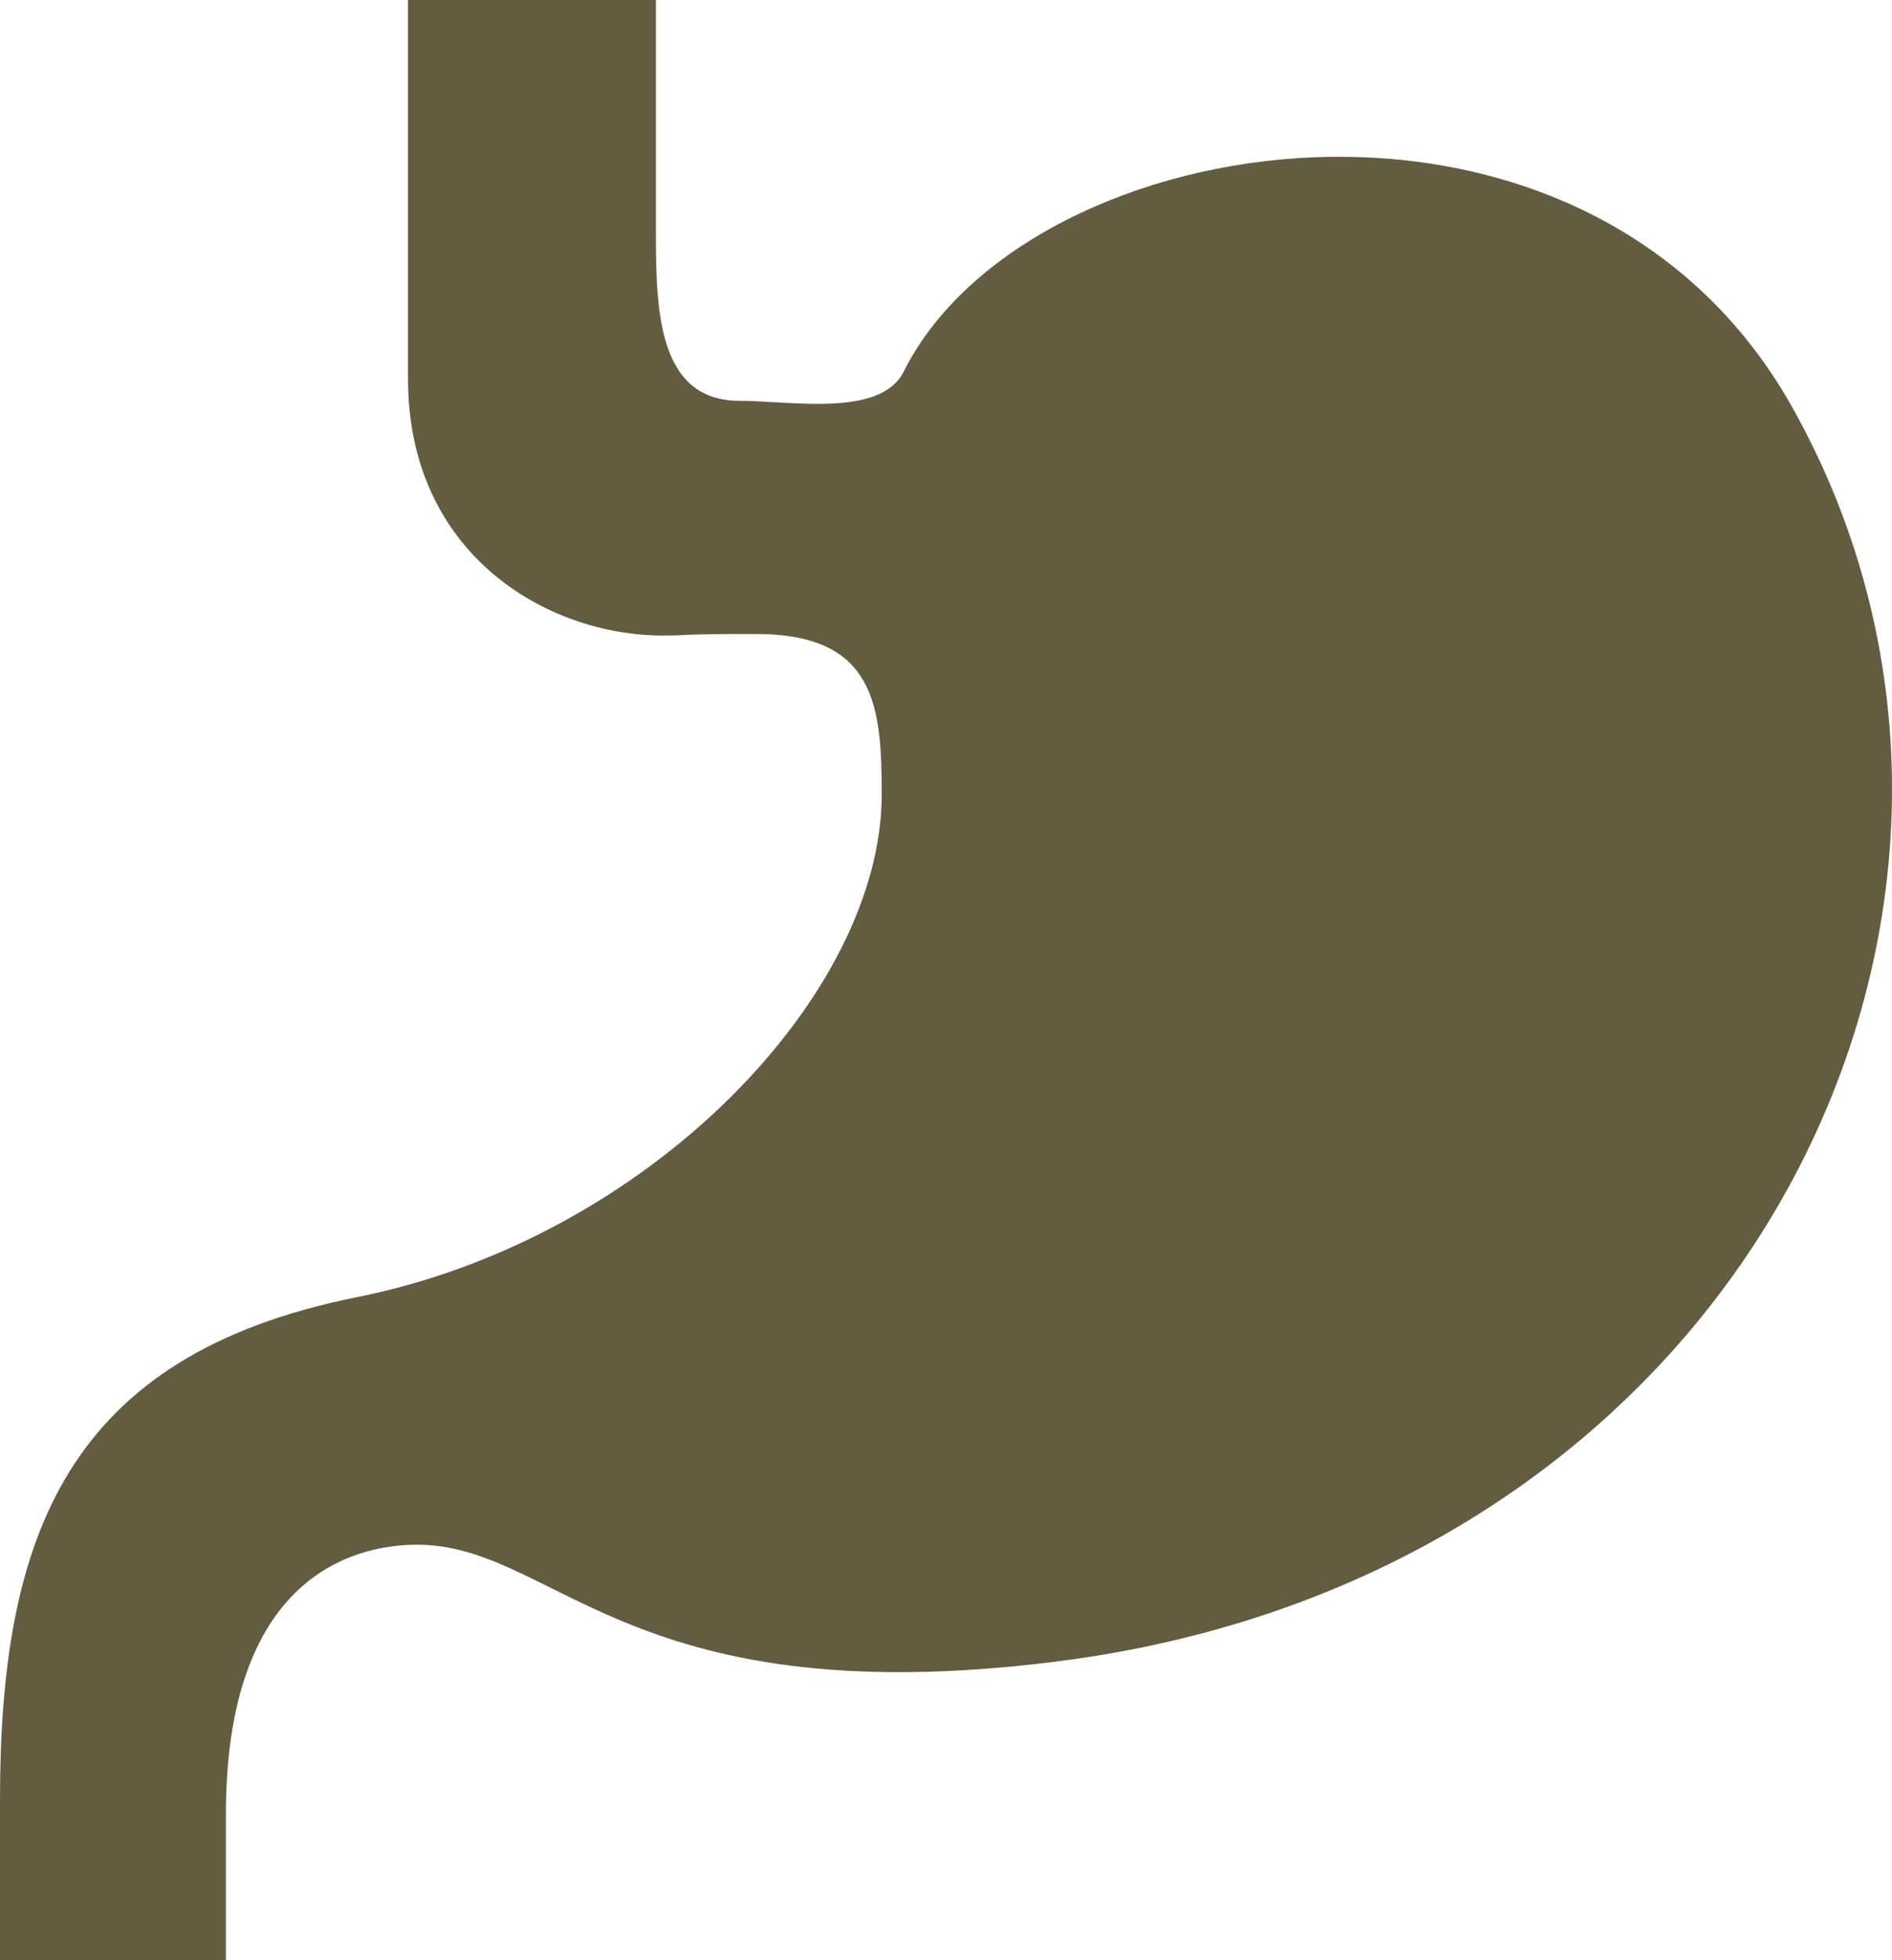 <svg xmlns="http://www.w3.org/2000/svg" width="111.45" height="115.478" viewBox="0 0 111.45 115.478">
  <g id="icn_service02" transform="translate(-8.928)">
    <path id="パス_495" data-name="パス 495" d="M114.531,24.041C102.26,2.083,69.454,7.3,62.16,21.892c-1.357,2.717-6.653,1.72-9.66,1.72-4.937,0-4.937-5.582-4.937-10.3V0h-14.6V22.325c0,10.3,8.158,15.115,15.027,15.115,1.314,0,.8-.046,2.576-.074.966-.018,1.977-.025,3.006-.018,6.932.042,7.295,4.292,7.295,9.445,0,11.813-13.733,26.184-30.906,29.62S8.928,90.58,8.928,106.033v9.445H22.235v-8.585c0-13.311,6.78-15.689,10.731-15.883,8.585-.43,12.338,10.135,38.208,6.868C111.955,92.726,130.844,53.232,114.531,24.041Z" fill="#645c41"/>
  </g>
</svg>
